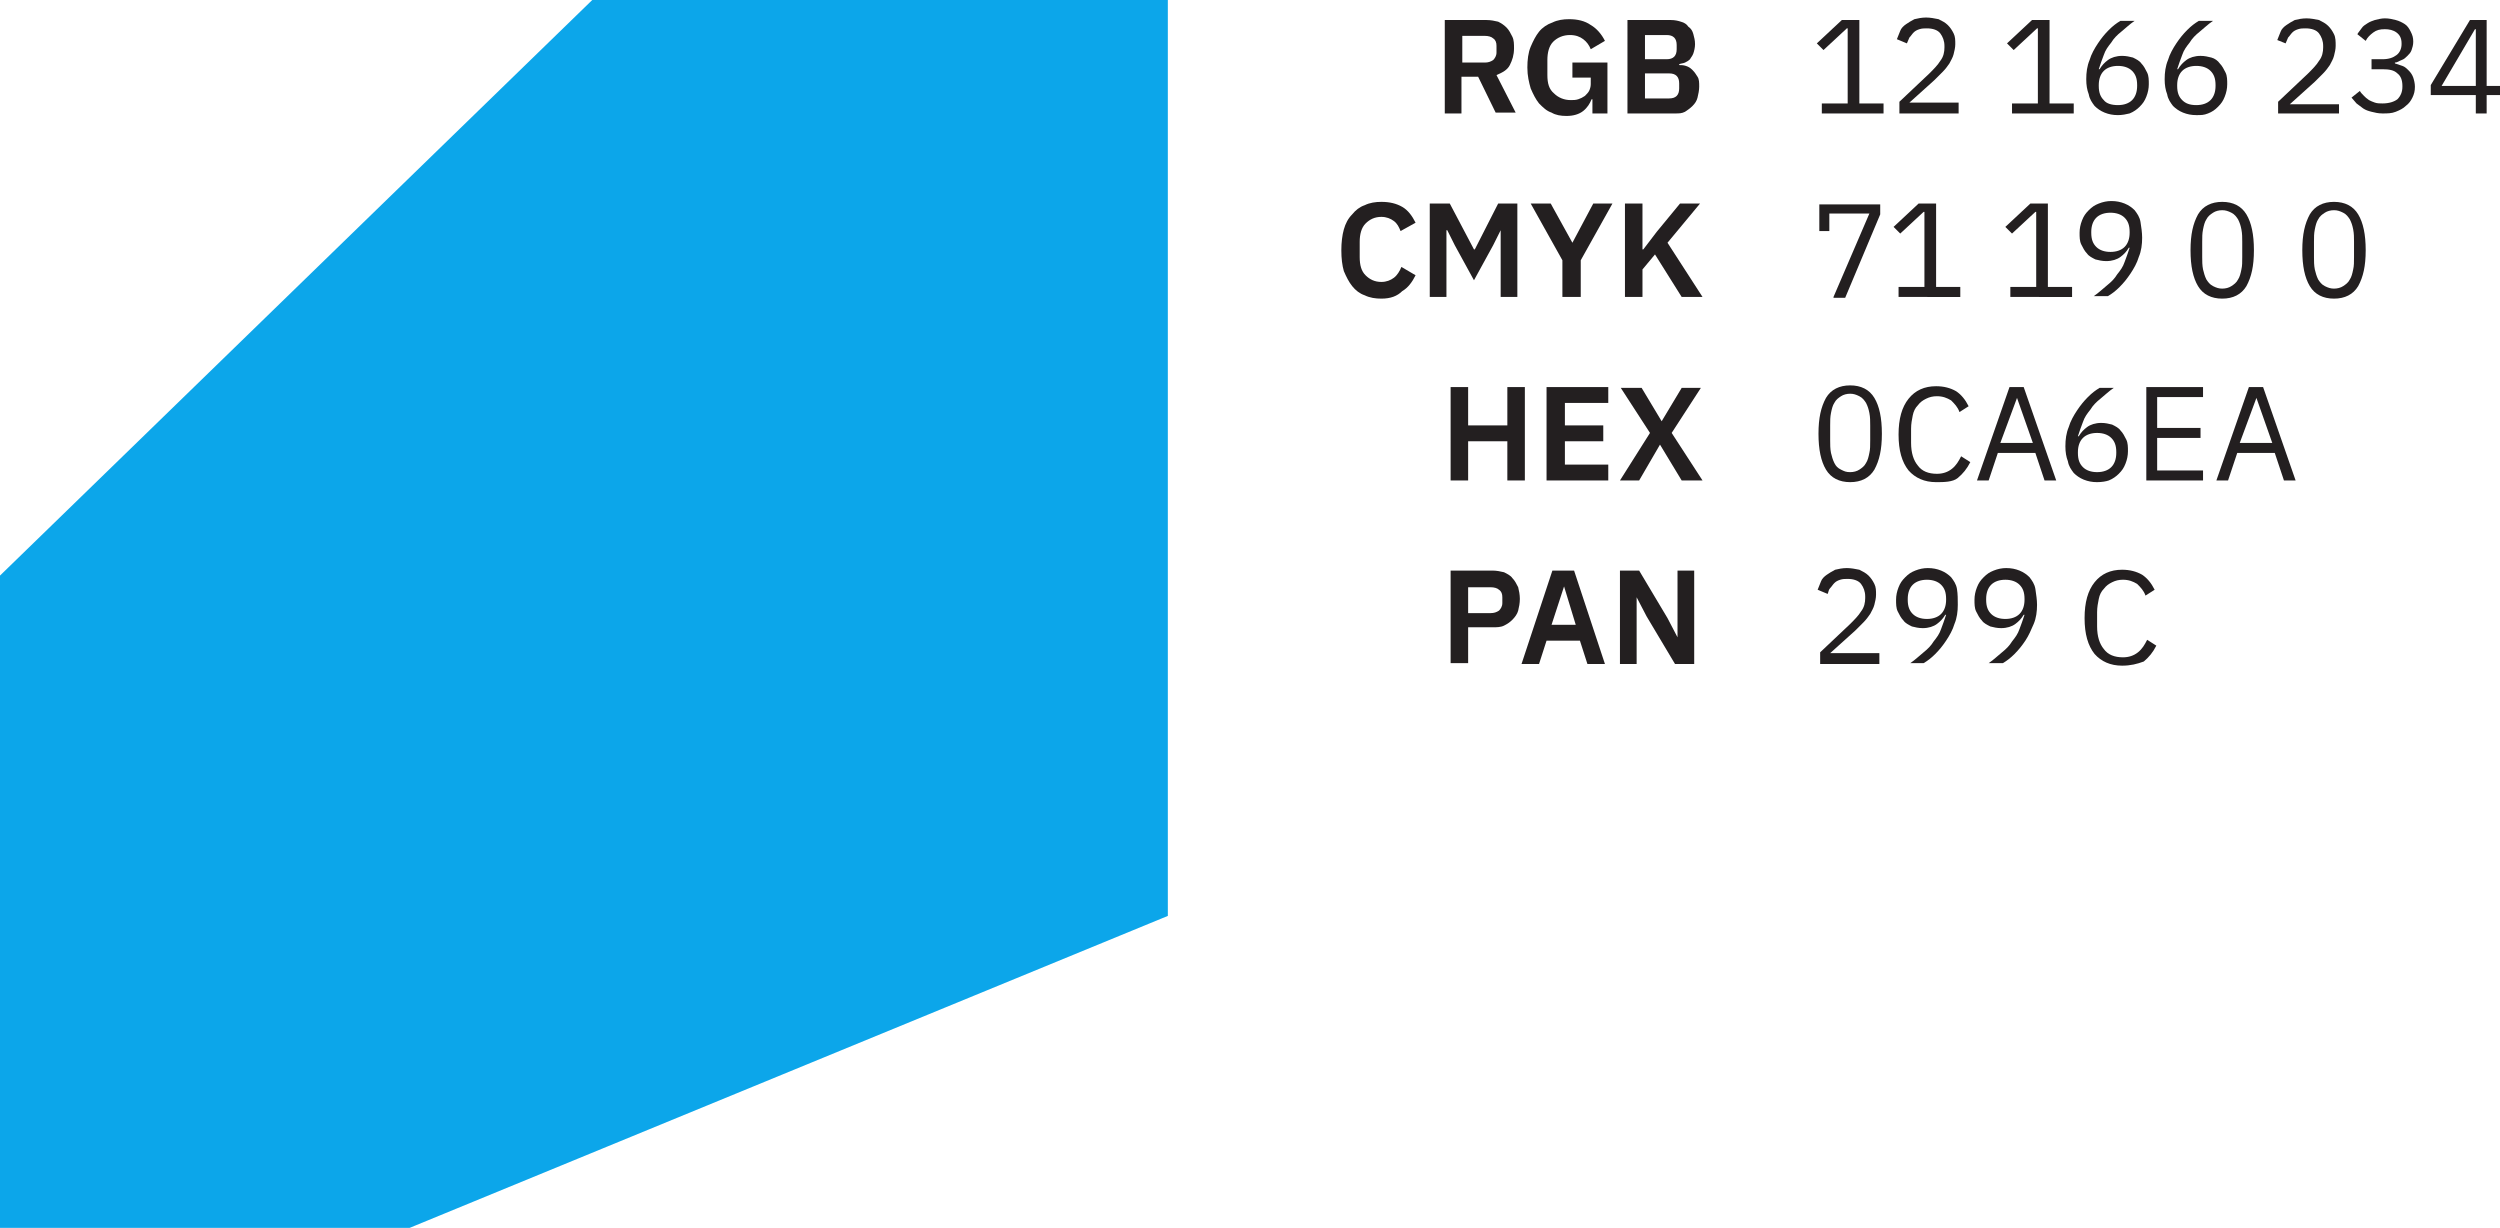<?xml version="1.0" encoding="UTF-8"?> <!-- Generator: Adobe Illustrator 18.0.0, SVG Export Plug-In . SVG Version: 6.00 Build 0) --> <svg xmlns="http://www.w3.org/2000/svg" xmlns:xlink="http://www.w3.org/1999/xlink" id="Слой_1" x="0px" y="0px" viewBox="0 0 299.7 147.2" xml:space="preserve"> <g> <polygon fill="#0CA6EA" points="71,0 0,69 0,147.2 49.1,147.2 140,109.8 140,0 "></polygon> <g> <g> <path fill="#231F20" d="M175.3,13.6h-2.1V2.4h5c0.5,0,1,0.1,1.4,0.2c0.4,0.2,0.7,0.4,1,0.7s0.5,0.7,0.7,1.1 c0.2,0.4,0.2,0.9,0.2,1.4c0,0.8-0.2,1.4-0.5,2s-0.9,0.9-1.6,1.2l2.3,4.5h-2.4l-2.1-4.3h-2V13.6z M178,7.5c0.4,0,0.7-0.1,1-0.3 c0.2-0.2,0.4-0.5,0.4-0.9V5.5c0-0.4-0.1-0.7-0.4-0.9c-0.2-0.2-0.6-0.3-1-0.3h-2.7v3.2H178z"></path> <path fill="#231F20" d="M190.8,11.9L190.8,11.9c-0.2,0.5-0.5,1-1,1.4s-1.2,0.6-2,0.6c-0.7,0-1.3-0.1-1.8-0.4 c-0.6-0.2-1-0.6-1.5-1.1c-0.4-0.5-0.7-1.1-1-1.8c-0.2-0.7-0.4-1.5-0.4-2.5c0-0.9,0.1-1.8,0.4-2.5s0.6-1.3,1-1.8 c0.4-0.5,1-0.9,1.6-1.1c0.6-0.3,1.3-0.4,2-0.4c1,0,1.9,0.2,2.6,0.7c0.7,0.4,1.3,1.1,1.7,1.9l-1.7,1c-0.2-0.5-0.5-0.9-0.9-1.2 c-0.4-0.3-0.9-0.5-1.6-0.5c-0.8,0-1.5,0.3-2,0.8s-0.7,1.3-0.7,2.2v1.8c0,1,0.2,1.7,0.8,2.2c0.5,0.5,1.2,0.8,2,0.8 c0.3,0,0.6,0,0.9-0.1c0.3-0.1,0.5-0.2,0.8-0.4c0.2-0.2,0.4-0.4,0.5-0.6s0.2-0.5,0.2-0.8V9.3h-2.2V7.5h4.2v6.1h-1.8V11.9z"></path> <path fill="#231F20" d="M195.1,2.4h5.2c0.5,0,0.9,0.1,1.2,0.2c0.4,0.1,0.7,0.3,0.9,0.6c0.3,0.2,0.5,0.5,0.6,0.9 c0.1,0.4,0.2,0.7,0.2,1.2c0,0.4-0.1,0.8-0.2,1.1c-0.1,0.3-0.3,0.5-0.4,0.7c-0.2,0.2-0.4,0.3-0.6,0.4s-0.5,0.1-0.7,0.2v0.1 c0.2,0,0.5,0,0.8,0.1c0.3,0.1,0.5,0.2,0.8,0.5s0.4,0.5,0.6,0.8c0.2,0.3,0.2,0.7,0.2,1.2c0,0.4-0.1,0.9-0.2,1.3 c-0.1,0.4-0.3,0.7-0.6,1s-0.6,0.5-0.9,0.7c-0.4,0.2-0.7,0.2-1.2,0.2h-5.7V2.4z M197.2,7.1h2.6c0.4,0,0.7-0.1,0.9-0.3 c0.2-0.2,0.3-0.5,0.3-0.9V5.4c0-0.4-0.1-0.7-0.3-0.9c-0.2-0.2-0.5-0.3-0.9-0.3h-2.6V7.1z M197.2,11.8h2.9c0.4,0,0.7-0.1,0.9-0.3 c0.2-0.2,0.3-0.5,0.3-0.9V10c0-0.4-0.1-0.7-0.3-0.9c-0.2-0.2-0.5-0.3-0.9-0.3h-2.9V11.8z"></path> <path fill="#231F20" d="M165.6,35.8c-0.7,0-1.4-0.1-2-0.4c-0.6-0.2-1.1-0.6-1.5-1.1c-0.4-0.5-0.7-1.1-1-1.8 c-0.2-0.7-0.3-1.5-0.3-2.5c0-0.9,0.1-1.8,0.3-2.5c0.2-0.7,0.5-1.3,1-1.8c0.4-0.5,0.9-0.9,1.5-1.1c0.6-0.3,1.3-0.4,2-0.4 c1,0,1.8,0.2,2.5,0.6c0.7,0.4,1.2,1.1,1.6,1.9l-1.8,1c-0.2-0.5-0.4-0.9-0.8-1.2c-0.4-0.3-0.9-0.5-1.5-0.5c-0.8,0-1.4,0.3-1.9,0.8 s-0.7,1.3-0.7,2.2v1.8c0,1,0.2,1.7,0.7,2.2c0.5,0.5,1.1,0.8,1.9,0.8c0.6,0,1.1-0.2,1.5-0.5s0.7-0.8,0.9-1.3l1.7,1 c-0.4,0.8-0.9,1.5-1.6,1.9C167.5,35.5,166.7,35.8,165.6,35.8z"></path> <path fill="#231F20" d="M179.9,27.6L179.9,27.6l-0.9,1.8l-2.3,4.2l-2.3-4.2l-0.9-1.8h-0.1v8h-2V24.4h2.4l2.9,5.5h0.1l2.8-5.5h2.3 v11.2h-2V27.6z"></path> <path fill="#231F20" d="M187.3,35.6v-4.4l-3.8-6.8h2.4l2.6,4.7h0l2.5-4.7h2.3l-3.8,6.8v4.4H187.3z"></path> <path fill="#231F20" d="M198.4,30.5l-1.5,1.8v3.3h-2.1V24.4h2.1v5.5h0.1l1.6-2.1l2.8-3.4h2.4l-3.9,4.7l4.2,6.5h-2.5L198.4,30.5z"></path> <path fill="#231F20" d="M180.7,52.9H176v4.7h-2.1V46.4h2.1V51h4.7v-4.6h2.1v11.2h-2.1V52.9z"></path> <path fill="#231F20" d="M185.4,57.6V46.4h7.4v1.9h-5.2V51h4.6v1.9h-4.6v2.8h5.2v1.9H185.4z"></path> <path fill="#231F20" d="M204.1,57.6h-2.5l-2.6-4.3h0l-2.5,4.3h-2.3l3.6-5.7l-3.5-5.4h2.5l2.4,4h0l2.4-4h2.3l-3.5,5.4L204.1,57.6z "></path> <path fill="#231F20" d="M173.9,79.6V68.4h5c0.5,0,1,0.1,1.4,0.2c0.4,0.2,0.8,0.4,1,0.7c0.3,0.3,0.5,0.7,0.7,1.1 c0.1,0.4,0.2,0.9,0.2,1.4c0,0.5-0.1,1-0.2,1.4s-0.4,0.8-0.7,1.1s-0.6,0.5-1,0.7c-0.4,0.2-0.9,0.2-1.4,0.2H176v4.3H173.9z M176,73.5h2.7c0.4,0,0.7-0.1,1-0.3c0.2-0.2,0.4-0.5,0.4-0.9v-0.7c0-0.4-0.1-0.7-0.4-0.9c-0.2-0.2-0.6-0.3-1-0.3H176V73.5z"></path> <path fill="#231F20" d="M190.3,79.6l-0.9-2.8h-4l-0.9,2.8h-2.1l3.7-11.2h2.6l3.7,11.2H190.3z M187.5,70.3L187.5,70.3l-1.5,4.6 h2.9L187.5,70.3z"></path> <path fill="#231F20" d="M197.4,73.9l-1.2-2.3h0v8h-2V68.4h2.3l3.4,5.7l1.2,2.3h0v-8h2v11.2h-2.3L197.4,73.9z"></path> </g> </g> <g> <g> <path fill="#231F20" d="M218.4,13.6v-1.2h3.1v-9h-0.1L218.6,6l-0.8-0.8l3-2.8h2.1v10h2.9v1.2H218.4z"></path> <path fill="#231F20" d="M235,13.6h-7.3v-1.4l3.6-3.4c0.5-0.5,1-1,1.3-1.5c0.4-0.5,0.5-1.1,0.5-1.6V5.5c0-0.6-0.2-1.1-0.5-1.5 c-0.3-0.4-0.9-0.6-1.6-0.6c-0.3,0-0.6,0-0.9,0.1c-0.3,0.1-0.5,0.2-0.7,0.4c-0.2,0.2-0.3,0.4-0.5,0.6c-0.1,0.2-0.2,0.5-0.3,0.7 l-1.2-0.5c0.1-0.3,0.3-0.7,0.4-1s0.4-0.6,0.7-0.8s0.6-0.4,1-0.6c0.4-0.1,0.9-0.2,1.4-0.2s1,0.1,1.5,0.2c0.4,0.2,0.8,0.4,1.1,0.7 c0.3,0.3,0.5,0.6,0.7,1c0.2,0.4,0.2,0.8,0.2,1.3c0,0.4-0.1,0.8-0.2,1.2c-0.1,0.4-0.3,0.7-0.5,1.1c-0.2,0.3-0.5,0.7-0.8,1 s-0.6,0.6-1,1l-3,2.7h5.9V13.6z"></path> <path fill="#231F20" d="M241.2,13.6v-1.2h3.1v-9h-0.1L241.4,6l-0.8-0.8l3-2.8h2.1v10h2.9v1.2H241.2z"></path> <path fill="#231F20" d="M253.9,13.8c-0.6,0-1.1-0.1-1.6-0.3c-0.5-0.2-0.9-0.5-1.2-0.8c-0.3-0.4-0.6-0.8-0.7-1.4 c-0.2-0.5-0.3-1.1-0.3-1.8c0-0.8,0.1-1.6,0.4-2.3c0.2-0.7,0.6-1.4,1-2c0.4-0.6,0.8-1.1,1.3-1.6c0.5-0.5,0.9-0.8,1.4-1.1h1.7 c-0.6,0.4-1.1,0.9-1.6,1.3c-0.5,0.4-0.9,0.8-1.2,1.3c-0.4,0.5-0.7,0.9-0.9,1.5c-0.2,0.5-0.4,1.1-0.6,1.7l0.1,0 c0.3-0.5,0.6-0.8,1-1.1c0.4-0.3,1-0.5,1.7-0.5c0.5,0,0.9,0.1,1.3,0.2c0.4,0.2,0.8,0.4,1,0.7c0.3,0.3,0.5,0.7,0.7,1.1 c0.2,0.4,0.2,0.9,0.2,1.4c0,0.5-0.1,1-0.3,1.5c-0.2,0.5-0.4,0.8-0.8,1.2c-0.3,0.3-0.7,0.6-1.2,0.8 C254.9,13.7,254.4,13.8,253.9,13.8z M253.9,12.6c0.7,0,1.3-0.2,1.7-0.6c0.4-0.4,0.6-1,0.6-1.7v-0.1c0-0.8-0.2-1.3-0.6-1.7 c-0.4-0.4-1-0.6-1.7-0.6c-0.7,0-1.3,0.2-1.7,0.6c-0.4,0.4-0.6,1-0.6,1.7v0.1c0,0.8,0.2,1.3,0.6,1.7 C252.5,12.4,253.1,12.6,253.9,12.6z"></path> <path fill="#231F20" d="M263.3,13.8c-0.6,0-1.1-0.1-1.6-0.3s-0.9-0.5-1.2-0.8c-0.3-0.4-0.6-0.8-0.7-1.4c-0.2-0.5-0.3-1.1-0.3-1.8 c0-0.8,0.1-1.6,0.4-2.3c0.2-0.7,0.6-1.4,1-2c0.4-0.6,0.8-1.1,1.3-1.6c0.5-0.5,0.9-0.8,1.4-1.1h1.7c-0.6,0.4-1.1,0.9-1.6,1.3 c-0.5,0.4-0.9,0.8-1.2,1.3c-0.4,0.5-0.7,0.9-0.9,1.5c-0.2,0.5-0.4,1.1-0.6,1.7l0.1,0c0.3-0.5,0.6-0.8,1-1.1 c0.4-0.3,1-0.5,1.7-0.5c0.5,0,0.9,0.1,1.3,0.2s0.8,0.4,1,0.7c0.3,0.3,0.5,0.7,0.7,1.1c0.2,0.4,0.2,0.9,0.2,1.4 c0,0.5-0.1,1-0.3,1.5c-0.2,0.5-0.4,0.8-0.8,1.2s-0.7,0.6-1.2,0.8S263.9,13.8,263.3,13.8z M263.3,12.6c0.7,0,1.3-0.2,1.7-0.6 c0.4-0.4,0.6-1,0.6-1.7v-0.1c0-0.8-0.2-1.3-0.6-1.7c-0.4-0.4-1-0.6-1.7-0.6c-0.7,0-1.3,0.2-1.7,0.6c-0.4,0.4-0.6,1-0.6,1.7v0.1 c0,0.8,0.2,1.3,0.6,1.7C262,12.4,262.5,12.6,263.3,12.6z"></path> <path fill="#231F20" d="M280.4,13.6h-7.3v-1.4l3.6-3.4c0.5-0.5,1-1,1.3-1.5c0.4-0.5,0.5-1.1,0.5-1.6V5.5c0-0.6-0.2-1.1-0.5-1.5 c-0.3-0.4-0.9-0.6-1.6-0.6c-0.3,0-0.6,0-0.9,0.1c-0.3,0.1-0.5,0.2-0.7,0.4c-0.2,0.2-0.3,0.4-0.5,0.6c-0.1,0.2-0.2,0.5-0.3,0.7 L273,4.8c0.1-0.3,0.3-0.7,0.4-1s0.4-0.6,0.7-0.8c0.3-0.2,0.6-0.4,1-0.6c0.4-0.1,0.9-0.2,1.4-0.2c0.5,0,1,0.1,1.5,0.2 c0.4,0.2,0.8,0.4,1.1,0.7s0.5,0.6,0.7,1S280,5,280,5.5c0,0.4-0.1,0.8-0.2,1.2c-0.1,0.4-0.3,0.7-0.5,1.1c-0.2,0.3-0.5,0.7-0.8,1 c-0.3,0.3-0.6,0.6-1,1l-3,2.7h5.9V13.6z"></path> <path fill="#231F20" d="M285.6,7.1c0.8,0,1.3-0.2,1.7-0.5c0.4-0.3,0.6-0.8,0.6-1.3V5.2c0-0.6-0.2-1-0.6-1.3 c-0.4-0.3-0.9-0.4-1.4-0.4c-0.6,0-1,0.1-1.4,0.4c-0.4,0.3-0.7,0.6-0.9,1l-1-0.8c0.1-0.2,0.3-0.4,0.5-0.7s0.4-0.4,0.7-0.6 s0.6-0.3,0.9-0.4c0.4-0.1,0.8-0.2,1.2-0.2c0.5,0,0.9,0.1,1.3,0.2s0.8,0.3,1.1,0.5c0.3,0.2,0.5,0.5,0.7,0.9 c0.2,0.4,0.3,0.7,0.3,1.2c0,0.4-0.1,0.7-0.2,1c-0.1,0.3-0.3,0.5-0.5,0.7c-0.2,0.2-0.4,0.4-0.7,0.5c-0.3,0.1-0.5,0.3-0.8,0.3v0.1 c0.3,0.1,0.6,0.2,0.9,0.3c0.3,0.1,0.5,0.3,0.8,0.6c0.2,0.2,0.4,0.5,0.5,0.8c0.1,0.3,0.2,0.7,0.2,1.1c0,0.5-0.1,0.9-0.3,1.3 c-0.2,0.4-0.4,0.7-0.8,1c-0.3,0.3-0.7,0.5-1.2,0.7c-0.5,0.2-1,0.2-1.6,0.2c-0.5,0-0.9-0.1-1.3-0.2s-0.7-0.2-1-0.4 c-0.3-0.2-0.5-0.4-0.8-0.6c-0.2-0.2-0.4-0.5-0.6-0.7l1-0.8c0.1,0.2,0.3,0.4,0.5,0.6s0.3,0.3,0.6,0.5c0.2,0.1,0.4,0.2,0.7,0.3 s0.6,0.1,0.9,0.1c0.8,0,1.4-0.2,1.8-0.5c0.4-0.4,0.6-0.9,0.6-1.5v-0.1c0-0.7-0.2-1.2-0.6-1.5c-0.4-0.4-1-0.5-1.8-0.5h-1.3V7.1 H285.6z"></path> <path fill="#231F20" d="M296.8,13.6v-2.2h-5.4v-1.2l4.7-7.8h2v7.9h1.6v1.1h-1.6v2.2H296.8z M292.7,10.3h4.1V3.5h-0.1L292.7,10.3z "></path> <path fill="#231F20" d="M219.8,35.6l4.3-10h-4.8v2.1h-1.2v-3.2h7.3v1.2l-4.2,10H219.8z"></path> <path fill="#231F20" d="M227.6,35.6v-1.2h3.1v-9h-0.1l-2.8,2.6l-0.8-0.8l3-2.8h2.1v10h2.9v1.2H227.6z"></path> <path fill="#231F20" d="M241,35.6v-1.2h3.1v-9H244l-2.8,2.6l-0.8-0.8l3-2.8h2.1v10h2.9v1.2H241z"></path> <path fill="#231F20" d="M256.8,28.5c0,0.8-0.1,1.6-0.4,2.3c-0.2,0.7-0.6,1.4-1,2c-0.4,0.6-0.8,1.1-1.3,1.6 c-0.5,0.5-0.9,0.8-1.4,1.1h-1.7c0.6-0.4,1.1-0.9,1.6-1.3c0.5-0.4,0.9-0.8,1.2-1.3c0.4-0.5,0.7-0.9,0.9-1.5 c0.2-0.5,0.4-1.1,0.6-1.7l-0.1,0c-0.3,0.5-0.6,0.8-1,1.1c-0.4,0.3-1,0.5-1.7,0.5c-0.5,0-0.9-0.1-1.3-0.2c-0.4-0.2-0.8-0.4-1-0.7 c-0.3-0.3-0.5-0.7-0.7-1.1c-0.2-0.4-0.2-0.9-0.2-1.4c0-0.5,0.1-1,0.3-1.5s0.4-0.8,0.8-1.2s0.7-0.6,1.2-0.8s1-0.3,1.5-0.3 c0.6,0,1.1,0.1,1.6,0.3s0.9,0.5,1.2,0.8c0.3,0.4,0.6,0.8,0.7,1.4S256.8,27.9,256.8,28.5z M253,30.2c0.7,0,1.3-0.2,1.7-0.6 c0.4-0.4,0.6-1,0.6-1.7v-0.1c0-0.8-0.2-1.3-0.6-1.7c-0.4-0.4-1-0.6-1.7-0.6s-1.3,0.2-1.7,0.6c-0.4,0.4-0.6,1-0.6,1.7v0.1 c0,0.8,0.2,1.3,0.6,1.7C251.7,30,252.3,30.2,253,30.2z"></path> <path fill="#231F20" d="M266.4,35.8c-1.3,0-2.3-0.5-2.9-1.5c-0.6-1-0.9-2.4-0.9-4.3s0.3-3.2,0.9-4.3c0.6-1,1.6-1.5,2.9-1.5 s2.3,0.5,2.9,1.5c0.6,1,0.9,2.4,0.9,4.3s-0.3,3.2-0.9,4.3C268.7,35.3,267.7,35.8,266.4,35.8z M266.4,34.6c0.4,0,0.8-0.1,1.1-0.3 s0.6-0.4,0.8-0.8c0.2-0.3,0.3-0.7,0.4-1.2c0.1-0.4,0.1-0.9,0.1-1.5v-1.8c0-0.5,0-1-0.1-1.5s-0.2-0.8-0.4-1.2 c-0.2-0.3-0.4-0.6-0.8-0.8s-0.7-0.3-1.1-0.3s-0.8,0.1-1.1,0.3s-0.6,0.4-0.8,0.8c-0.2,0.3-0.3,0.7-0.4,1.2s-0.1,0.9-0.1,1.5v1.8 c0,0.5,0,1,0.1,1.5c0.1,0.4,0.2,0.8,0.4,1.2c0.2,0.3,0.4,0.6,0.8,0.8S266,34.6,266.4,34.6z"></path> <path fill="#231F20" d="M279.8,35.8c-1.3,0-2.3-0.5-2.9-1.5c-0.6-1-0.9-2.4-0.9-4.3s0.3-3.2,0.9-4.3c0.6-1,1.6-1.5,2.9-1.5 s2.3,0.5,2.9,1.5c0.6,1,0.9,2.4,0.9,4.3s-0.3,3.2-0.9,4.3C282.1,35.3,281.1,35.8,279.8,35.8z M279.8,34.6c0.4,0,0.8-0.1,1.1-0.3 s0.6-0.4,0.8-0.8c0.2-0.3,0.3-0.7,0.4-1.2c0.1-0.4,0.1-0.9,0.1-1.5v-1.8c0-0.5,0-1-0.1-1.5s-0.2-0.8-0.4-1.2 c-0.2-0.3-0.4-0.6-0.8-0.8s-0.7-0.3-1.1-0.3s-0.8,0.1-1.1,0.3s-0.6,0.4-0.8,0.8c-0.2,0.3-0.3,0.7-0.4,1.2s-0.1,0.9-0.1,1.5v1.8 c0,0.5,0,1,0.1,1.5c0.1,0.4,0.2,0.8,0.4,1.2c0.2,0.3,0.4,0.6,0.8,0.8S279.4,34.6,279.8,34.6z"></path> <path fill="#231F20" d="M221.8,57.8c-1.3,0-2.3-0.5-2.9-1.5c-0.6-1-0.9-2.4-0.9-4.3s0.3-3.2,0.9-4.3c0.6-1,1.6-1.5,2.9-1.5 c1.3,0,2.3,0.5,2.9,1.5c0.6,1,0.9,2.4,0.9,4.3s-0.3,3.2-0.9,4.3C224.1,57.3,223.1,57.8,221.8,57.8z M221.8,56.6 c0.4,0,0.8-0.1,1.1-0.3s0.6-0.4,0.8-0.8c0.2-0.3,0.3-0.7,0.4-1.2c0.1-0.4,0.1-0.9,0.1-1.5v-1.8c0-0.5,0-1-0.1-1.5 s-0.2-0.8-0.4-1.2c-0.2-0.3-0.4-0.6-0.8-0.8s-0.7-0.3-1.1-0.3s-0.8,0.1-1.1,0.3s-0.6,0.4-0.8,0.8c-0.2,0.3-0.3,0.7-0.4,1.2 s-0.1,0.9-0.1,1.5v1.8c0,0.5,0,1,0.1,1.5c0.1,0.4,0.2,0.8,0.4,1.2s0.4,0.6,0.8,0.8S221.3,56.6,221.8,56.6z"></path> <path fill="#231F20" d="M232.1,57.8c-1.4,0-2.5-0.5-3.3-1.4c-0.8-1-1.2-2.4-1.2-4.3c0-1.9,0.4-3.3,1.2-4.3c0.8-1,1.9-1.5,3.3-1.5 c0.9,0,1.7,0.2,2.4,0.6c0.6,0.4,1.1,1,1.5,1.8l-1.1,0.7c-0.2-0.6-0.6-1-1-1.4c-0.5-0.3-1-0.5-1.7-0.5c-0.5,0-0.9,0.1-1.3,0.3 c-0.4,0.2-0.7,0.4-1,0.8c-0.3,0.3-0.5,0.7-0.6,1.2s-0.2,1-0.2,1.6v1.7c0,1.2,0.3,2.1,0.8,2.7c0.5,0.7,1.3,1,2.3,1 c0.7,0,1.3-0.2,1.8-0.6c0.5-0.4,0.8-0.9,1.1-1.5l1.1,0.7c-0.4,0.8-0.9,1.4-1.5,1.9S233,57.8,232.1,57.8z"></path> <path fill="#231F20" d="M245.1,57.6l-1.1-3.3h-4.5l-1.1,3.3H237l3.9-11.2h1.7l3.9,11.2H245.1z M241.8,47.7L241.8,47.7l-2,5.4h3.9 L241.8,47.7z"></path> <path fill="#231F20" d="M251.4,57.8c-0.6,0-1.1-0.1-1.6-0.3c-0.5-0.2-0.9-0.5-1.2-0.8c-0.3-0.4-0.6-0.8-0.7-1.4 c-0.2-0.5-0.3-1.1-0.3-1.8c0-0.8,0.1-1.6,0.4-2.3c0.2-0.7,0.6-1.4,1-2c0.4-0.6,0.8-1.1,1.3-1.6c0.5-0.5,0.9-0.8,1.4-1.1h1.7 c-0.6,0.4-1.1,0.9-1.6,1.3c-0.5,0.4-0.9,0.8-1.2,1.3c-0.4,0.5-0.7,0.9-0.9,1.5c-0.2,0.5-0.4,1.1-0.6,1.7l0.1,0 c0.3-0.5,0.6-0.8,1-1.1c0.4-0.3,1-0.5,1.7-0.5c0.5,0,0.9,0.1,1.3,0.2c0.4,0.2,0.8,0.4,1,0.7c0.3,0.3,0.5,0.7,0.7,1.1 c0.2,0.4,0.2,0.9,0.2,1.4c0,0.5-0.1,1-0.3,1.5c-0.2,0.5-0.4,0.8-0.8,1.2c-0.3,0.3-0.7,0.6-1.2,0.8 C252.5,57.7,252,57.8,251.4,57.8z M251.4,56.6c0.7,0,1.3-0.2,1.7-0.6c0.4-0.4,0.6-1,0.6-1.7v-0.1c0-0.8-0.2-1.3-0.6-1.7 c-0.4-0.4-1-0.6-1.7-0.6c-0.7,0-1.3,0.2-1.7,0.6c-0.4,0.4-0.6,1-0.6,1.7v0.1c0,0.8,0.2,1.3,0.6,1.7 C250.1,56.4,250.7,56.6,251.4,56.6z"></path> <path fill="#231F20" d="M257.3,57.6V46.4h6.8v1.2h-5.5v3.7h5.2v1.2h-5.2v3.9h5.5v1.2H257.3z"></path> <path fill="#231F20" d="M273.8,57.6l-1.1-3.3h-4.5l-1.1,3.3h-1.4l3.9-11.2h1.7l3.9,11.2H273.8z M270.5,47.7L270.5,47.7l-2,5.4 h3.9L270.5,47.7z"></path> <path fill="#231F20" d="M225.5,79.6h-7.3v-1.4l3.6-3.4c0.5-0.5,1-1,1.3-1.5c0.4-0.5,0.5-1.1,0.5-1.6v-0.2c0-0.6-0.2-1.1-0.5-1.5 c-0.3-0.4-0.9-0.6-1.6-0.6c-0.3,0-0.6,0-0.9,0.1c-0.3,0.1-0.5,0.2-0.7,0.4c-0.2,0.2-0.3,0.4-0.5,0.6s-0.2,0.5-0.3,0.7l-1.2-0.5 c0.1-0.3,0.3-0.7,0.4-1s0.4-0.6,0.7-0.8c0.3-0.2,0.6-0.4,1-0.6c0.4-0.1,0.9-0.2,1.4-0.2s1,0.1,1.5,0.2c0.4,0.2,0.8,0.4,1.1,0.7 s0.5,0.6,0.7,1c0.2,0.4,0.2,0.8,0.2,1.3c0,0.4-0.1,0.8-0.2,1.2c-0.1,0.4-0.3,0.7-0.5,1.1c-0.2,0.3-0.5,0.7-0.8,1 c-0.3,0.3-0.6,0.6-1,1l-3,2.7h5.9V79.6z"></path> <path fill="#231F20" d="M234.7,72.5c0,0.8-0.1,1.6-0.4,2.3c-0.2,0.7-0.6,1.4-1,2c-0.4,0.6-0.8,1.1-1.3,1.6 c-0.5,0.5-0.9,0.8-1.4,1.1H229c0.6-0.4,1.1-0.9,1.6-1.3c0.5-0.4,0.9-0.8,1.2-1.3c0.4-0.5,0.7-0.9,0.9-1.5 c0.2-0.5,0.4-1.1,0.6-1.7l-0.1,0c-0.3,0.5-0.6,0.8-1,1.1c-0.4,0.3-1,0.5-1.7,0.5c-0.5,0-0.9-0.1-1.3-0.2c-0.4-0.2-0.8-0.4-1-0.7 c-0.3-0.3-0.5-0.7-0.7-1.1c-0.2-0.4-0.2-0.9-0.2-1.4c0-0.5,0.1-1,0.3-1.5s0.4-0.8,0.8-1.2s0.7-0.6,1.2-0.8s1-0.3,1.5-0.3 c0.6,0,1.1,0.1,1.6,0.3s0.9,0.5,1.2,0.8c0.3,0.4,0.6,0.8,0.7,1.4S234.7,71.9,234.7,72.5z M231,74.2c0.7,0,1.3-0.2,1.7-0.6 c0.4-0.4,0.6-1,0.6-1.7v-0.1c0-0.8-0.2-1.3-0.6-1.7c-0.4-0.4-1-0.6-1.7-0.6s-1.3,0.2-1.7,0.6c-0.4,0.4-0.6,1-0.6,1.7v0.1 c0,0.8,0.2,1.3,0.6,1.7C229.7,74,230.3,74.2,231,74.2z"></path> <path fill="#231F20" d="M244.2,72.5c0,0.8-0.1,1.6-0.4,2.3s-0.6,1.4-1,2s-0.8,1.1-1.3,1.6c-0.5,0.5-0.9,0.8-1.4,1.1h-1.7 c0.6-0.4,1.1-0.9,1.6-1.3s0.9-0.8,1.2-1.3c0.4-0.5,0.7-0.9,0.9-1.5c0.2-0.5,0.4-1.1,0.6-1.7l-0.1,0c-0.3,0.5-0.6,0.8-1,1.1 c-0.4,0.3-1,0.5-1.7,0.5c-0.5,0-0.9-0.1-1.3-0.2c-0.4-0.2-0.8-0.4-1-0.7c-0.3-0.3-0.5-0.7-0.7-1.1c-0.2-0.4-0.2-0.9-0.2-1.4 c0-0.5,0.1-1,0.3-1.5c0.2-0.5,0.4-0.8,0.8-1.2s0.7-0.6,1.2-0.8c0.5-0.2,1-0.3,1.5-0.3c0.6,0,1.1,0.1,1.6,0.3 c0.5,0.2,0.9,0.5,1.2,0.8c0.3,0.4,0.6,0.8,0.7,1.4C244.1,71.3,244.2,71.9,244.2,72.5z M240.4,74.2c0.7,0,1.3-0.2,1.7-0.6 c0.4-0.4,0.6-1,0.6-1.7v-0.1c0-0.8-0.2-1.3-0.6-1.7c-0.4-0.4-1-0.6-1.7-0.6c-0.7,0-1.3,0.2-1.7,0.6c-0.4,0.4-0.6,1-0.6,1.7v0.1 c0,0.8,0.2,1.3,0.6,1.7C239.1,74,239.7,74.2,240.4,74.2z"></path> <path fill="#231F20" d="M254.4,79.8c-1.4,0-2.5-0.5-3.3-1.4c-0.8-1-1.2-2.4-1.2-4.3c0-1.9,0.4-3.3,1.2-4.3c0.8-1,1.9-1.5,3.3-1.5 c0.9,0,1.7,0.2,2.4,0.6c0.6,0.4,1.1,1,1.5,1.8l-1.1,0.7c-0.2-0.6-0.6-1-1-1.4c-0.5-0.3-1-0.5-1.7-0.5c-0.5,0-0.9,0.1-1.3,0.3 c-0.4,0.2-0.7,0.4-1,0.8c-0.3,0.3-0.5,0.7-0.6,1.2s-0.2,1-0.2,1.6v1.7c0,1.2,0.3,2.1,0.8,2.7c0.5,0.7,1.3,1,2.3,1 c0.7,0,1.3-0.2,1.8-0.6c0.5-0.4,0.8-0.9,1.1-1.5l1.1,0.7c-0.4,0.8-0.9,1.4-1.5,1.9C256.2,79.6,255.4,79.8,254.4,79.8z"></path> </g> </g> </g> </svg> 